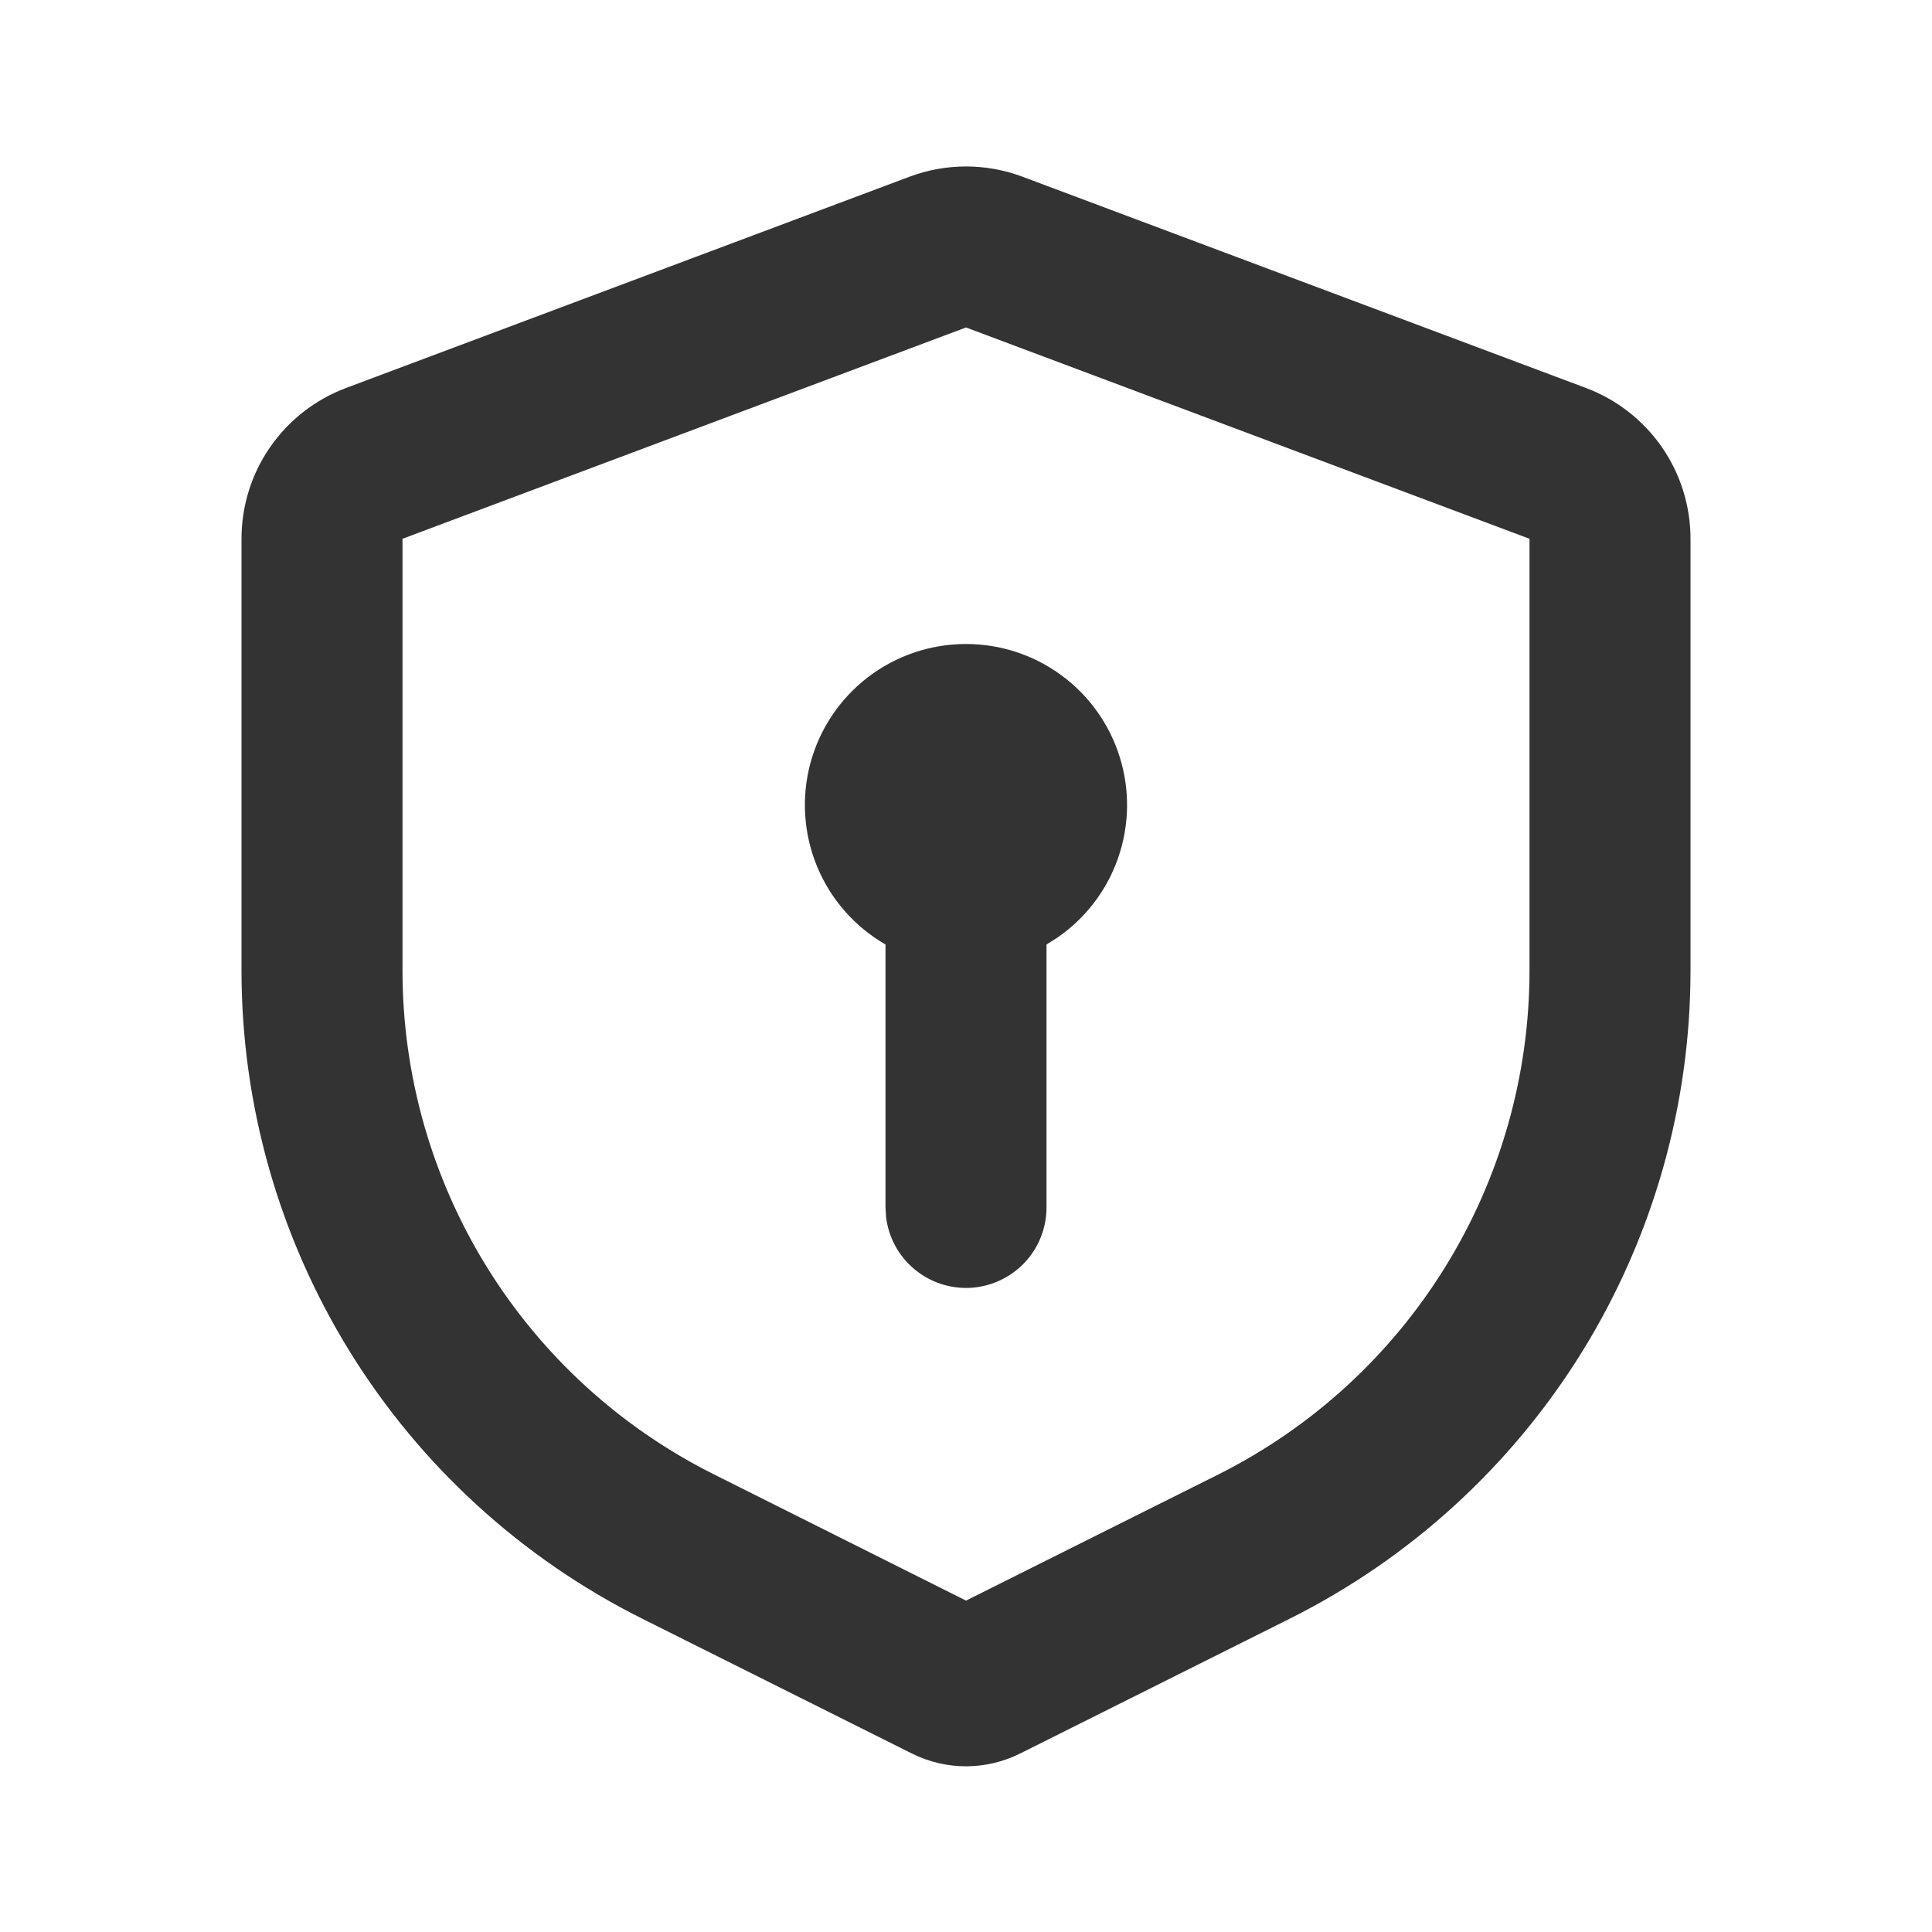 <?xml version="1.0" encoding="UTF-8"?> <svg xmlns="http://www.w3.org/2000/svg" width="30" height="30" viewBox="0 0 30 30" fill="none"><path d="M15.877 2.744L24.628 6.025C25.104 6.204 25.515 6.524 25.805 6.942C26.095 7.36 26.25 7.857 26.25 8.366V15.07C26.25 17.159 25.668 19.207 24.57 20.985C23.471 22.762 21.9 24.198 20.031 25.133L15.839 27.229C15.578 27.359 15.291 27.427 15 27.427C14.709 27.427 14.422 27.359 14.161 27.229L9.969 25.133C8.1 24.198 6.528 22.762 5.43 20.985C4.332 19.207 3.75 17.159 3.75 15.07V8.366C3.75 7.857 3.905 7.36 4.195 6.942C4.485 6.524 4.896 6.204 5.372 6.025L14.123 2.744C14.688 2.532 15.312 2.532 15.877 2.744ZM15 5.085L6.25 8.366V15.07C6.25 16.695 6.703 18.288 7.557 19.67C8.412 21.052 9.634 22.169 11.088 22.895L15 24.854L18.913 22.898C20.366 22.171 21.589 21.054 22.443 19.671C23.298 18.288 23.75 16.695 23.75 15.07V8.366L15 5.085ZM15 10C15.534 10 16.053 10.17 16.483 10.487C16.913 10.803 17.23 11.248 17.388 11.758C17.547 12.267 17.538 12.814 17.363 13.319C17.189 13.823 16.857 14.258 16.418 14.56L16.25 14.666V18.75C16.25 19.069 16.128 19.375 15.909 19.607C15.69 19.838 15.391 19.978 15.073 19.997C14.755 20.015 14.442 19.912 14.198 19.707C13.953 19.503 13.796 19.213 13.759 18.896L13.75 18.75V14.666C13.273 14.391 12.9 13.967 12.689 13.458C12.478 12.949 12.441 12.385 12.583 11.853C12.726 11.321 13.04 10.851 13.477 10.516C13.914 10.181 14.449 10 15 10Z" fill="#333333"></path></svg> 